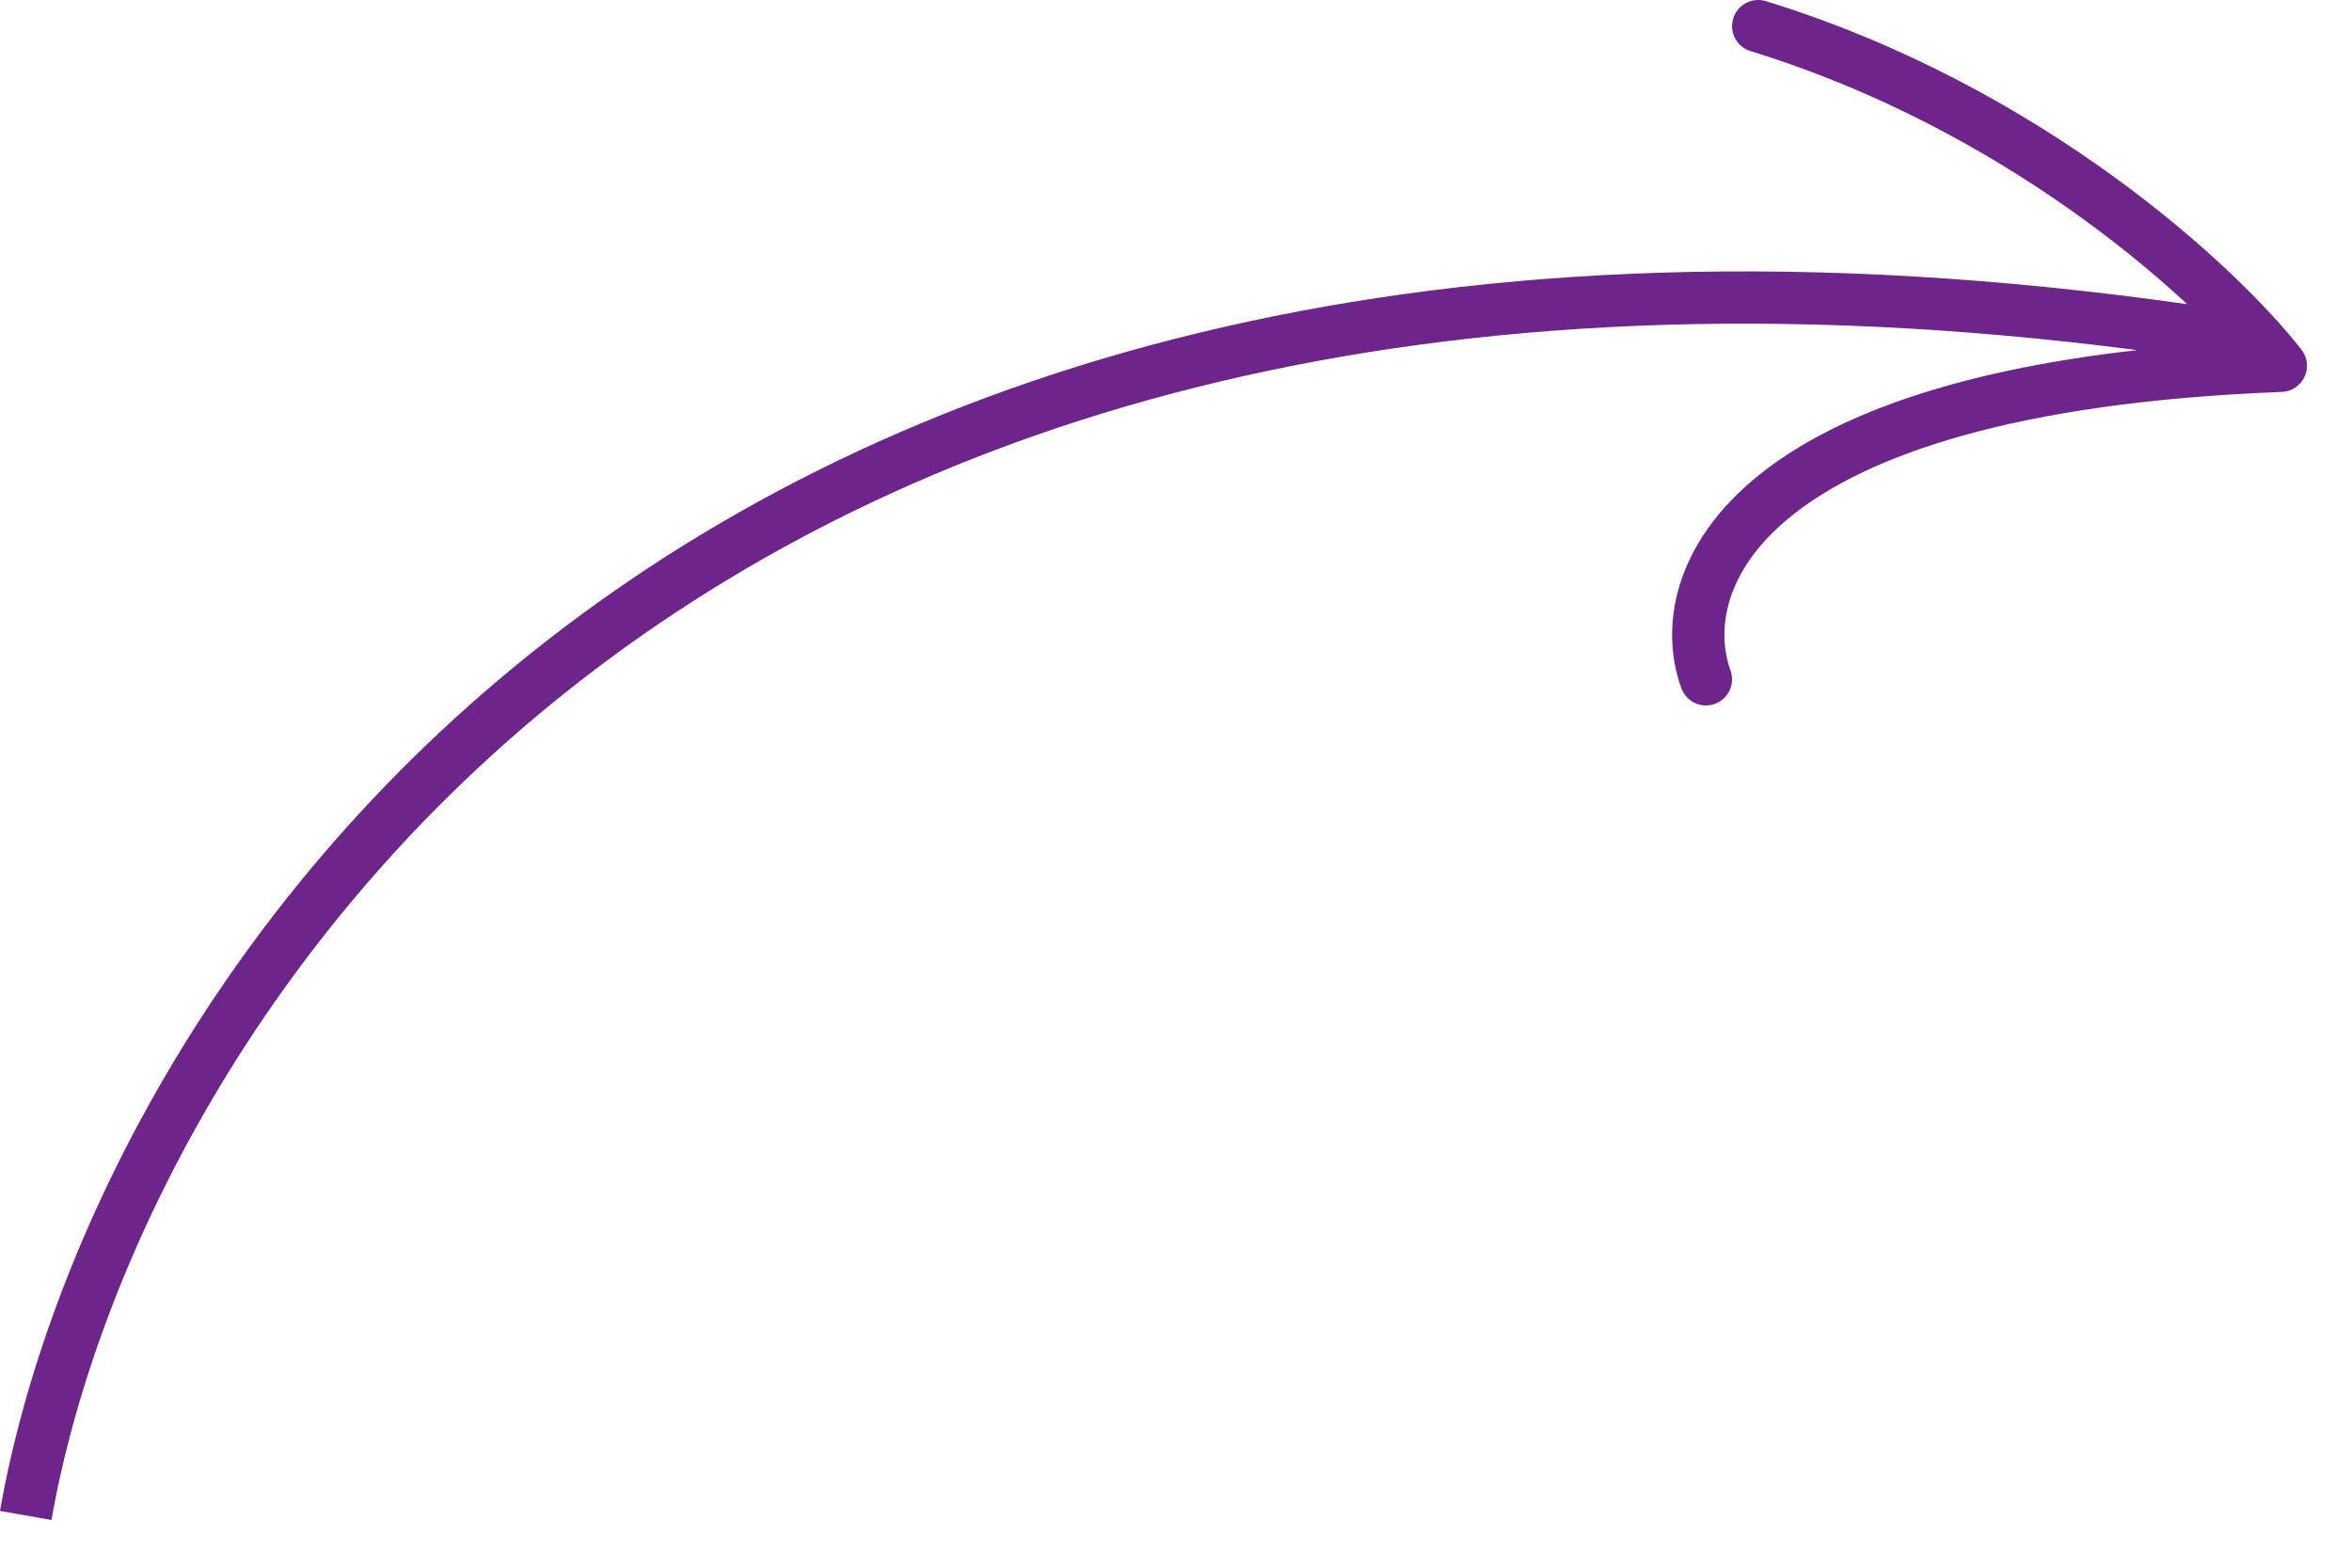 <?xml version="1.0" encoding="UTF-8"?> <svg xmlns="http://www.w3.org/2000/svg" width="45" height="30" viewBox="0 0 45 30" fill="none"><path fill-rule="evenodd" clip-rule="evenodd" d="M33.786 0.022C33.522 -0.059 33.242 0.089 33.161 0.353C33.08 0.617 33.228 0.897 33.492 0.978C37.219 2.125 40.121 4.22 41.846 5.821C27.398 3.768 17.423 6.996 10.816 11.989C4.038 17.11 0.853 24.052 0 28.914L0.985 29.087C1.799 24.448 4.863 17.74 11.419 12.787C17.659 8.071 27.107 4.913 40.89 6.7C37.283 7.107 35.023 8.001 33.678 9.071C31.989 10.416 31.757 12.037 32.169 13.171C32.264 13.431 32.55 13.564 32.81 13.47C33.069 13.376 33.203 13.089 33.109 12.829C32.855 12.13 32.922 10.951 34.3 9.854C35.711 8.731 38.499 7.698 43.658 7.5C43.846 7.493 44.013 7.381 44.092 7.211C44.172 7.041 44.149 6.841 44.034 6.693C42.815 5.126 39.099 1.657 33.786 0.022Z" fill="#6E258B"></path></svg> 